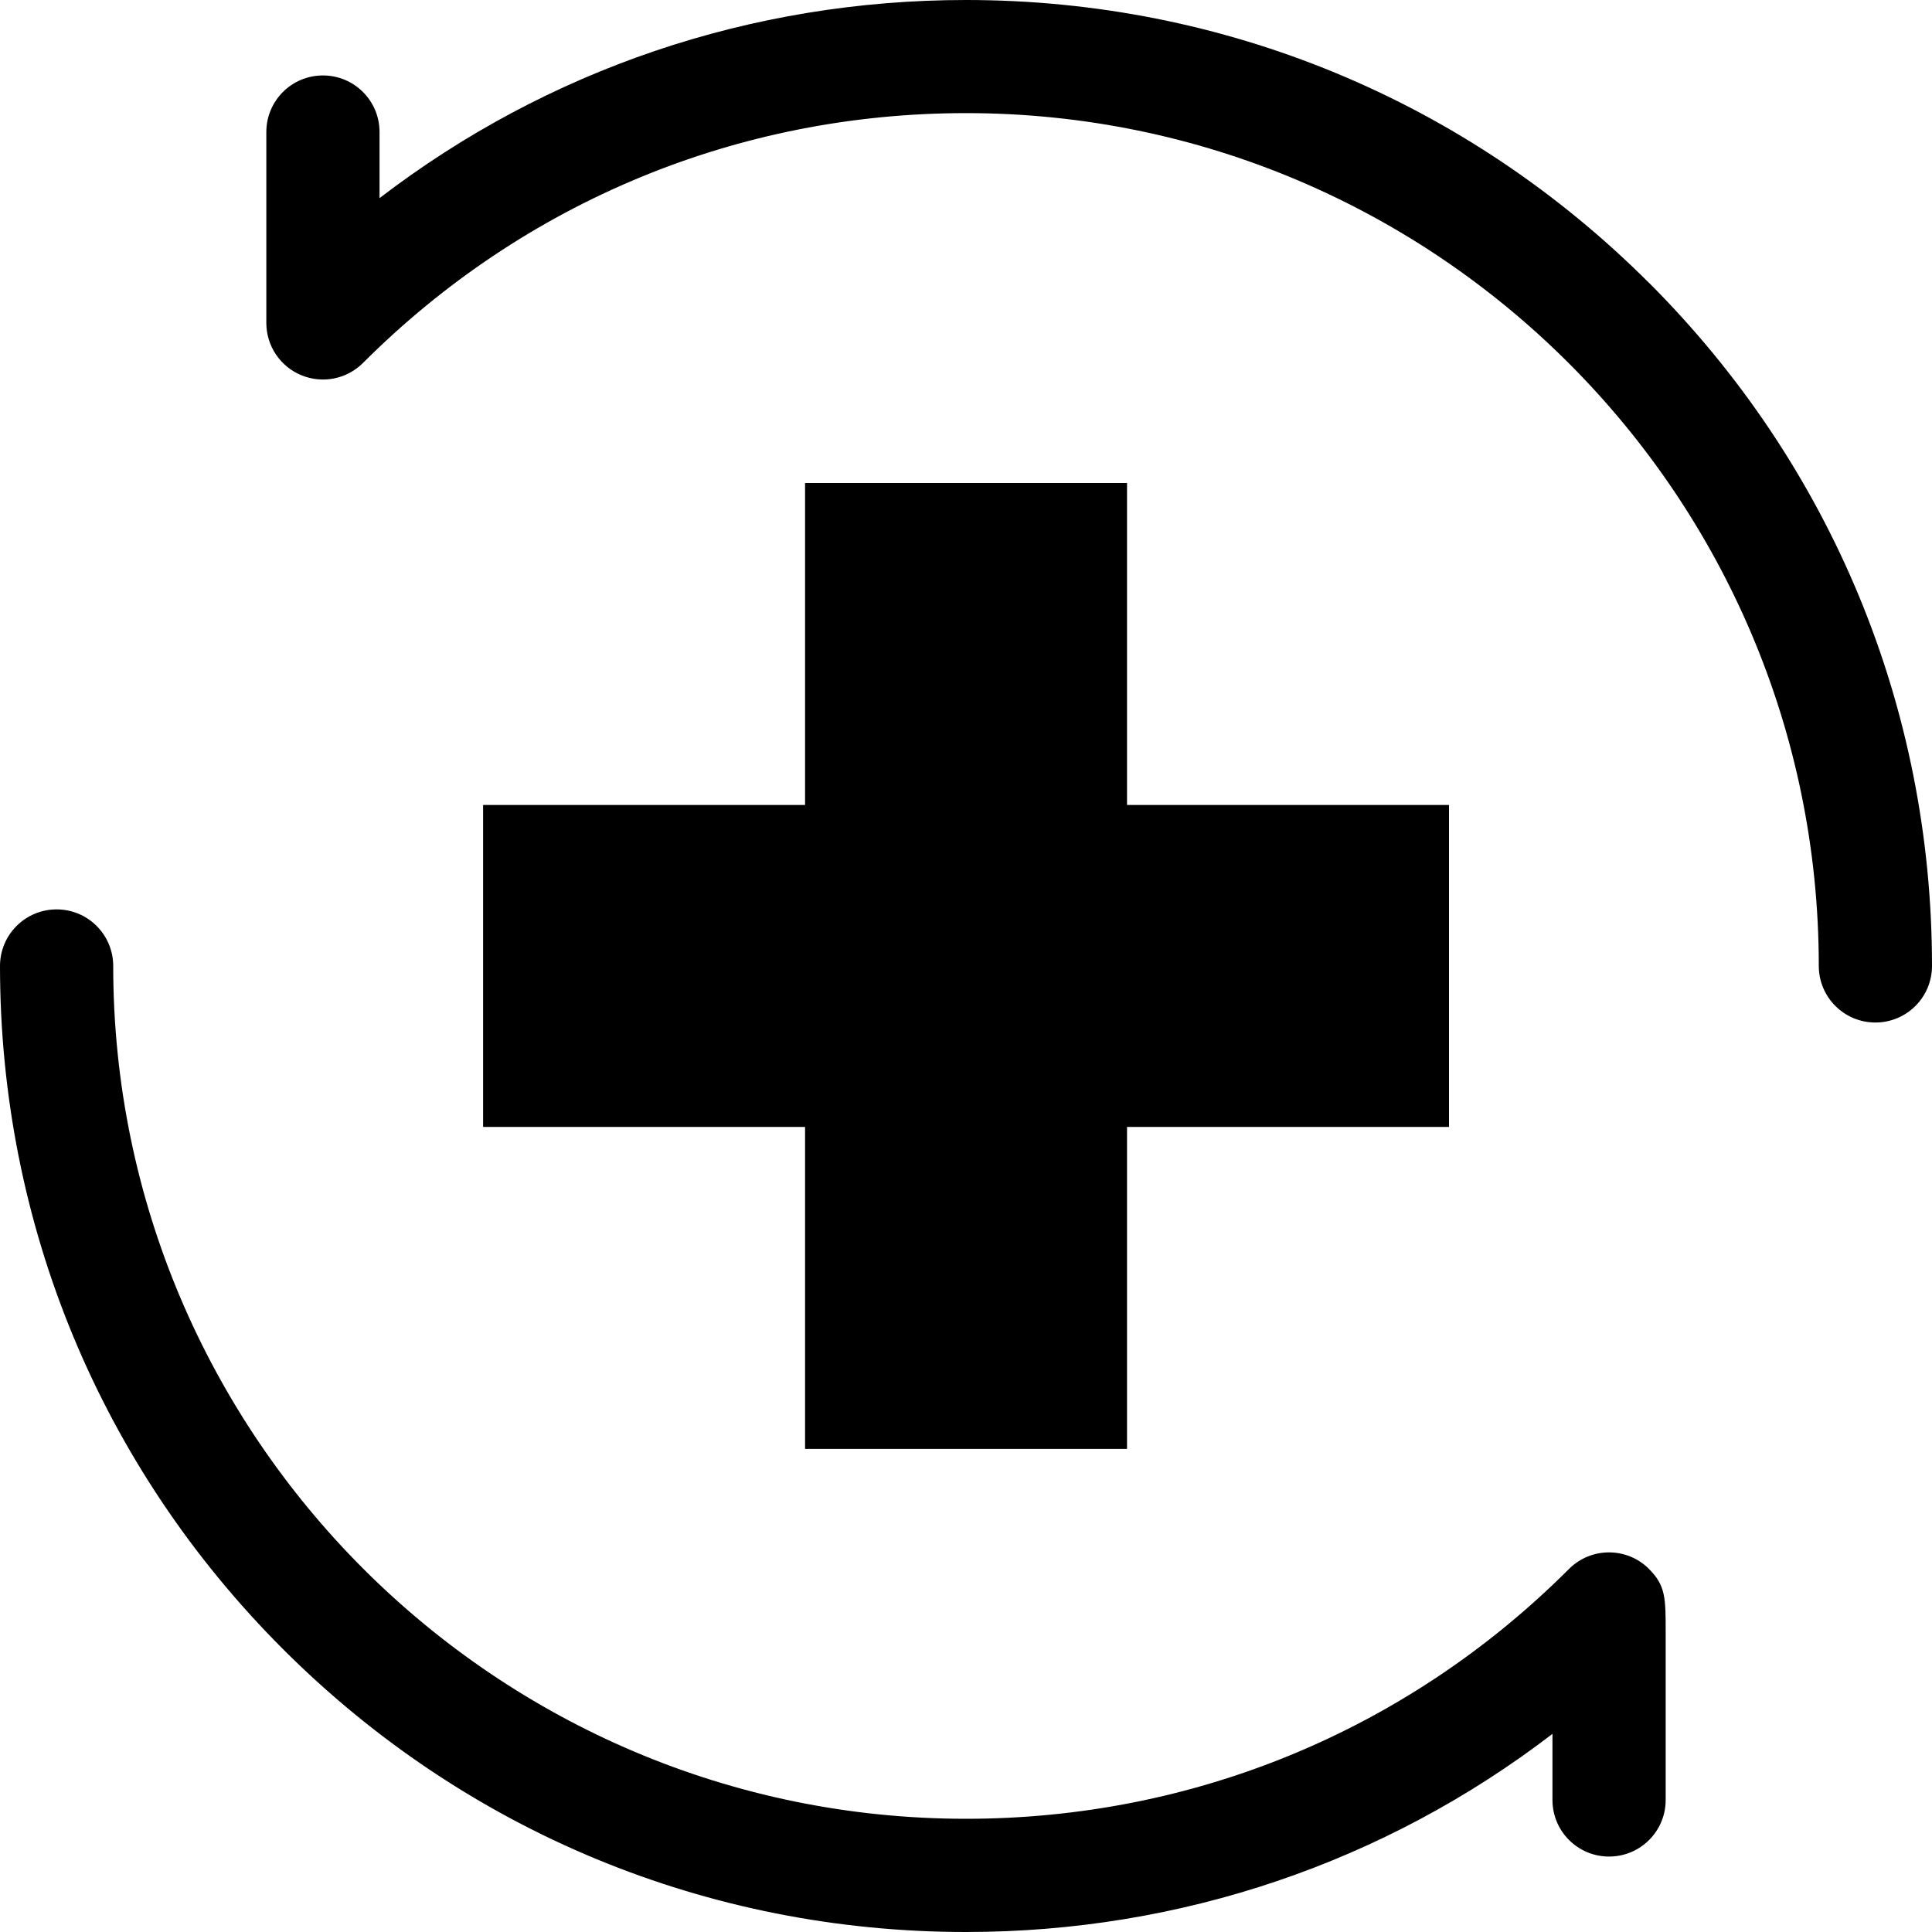 <svg fill="none" height="20" viewBox="0 0 20 20" width="20" xmlns="http://www.w3.org/2000/svg" xmlns:xlink="http://www.w3.org/1999/xlink"><clipPath id="a"><path d="m0 0h20v20h-20z"/></clipPath><g clip-path="url(#a)" fill="#000"><path d="m17.071 16.242c-.229-.229-.6-.229-.829 0-1.667 1.667-3.884 2.586-6.242 2.586-4.868 0-8.828-3.96-8.828-8.828 0-.324-.262-.586-.586-.586-.324 0-.586.262-.586.586 0 2.671 1.04 5.182 2.929 7.071 1.889 1.889 4.4 2.929 7.071 2.929 2.223 0 4.336-.721 6.071-2.051v.684c0 .324.262.586.586.586s.586-.262.586-.586v-1.737c0-.351 0-.482-.172-.653z"/><path d="m17.071 2.929c-1.889-1.889-4.4-2.929-7.071-2.929-2.223 0-4.336.721-6.071 2.051v-.684c0-.324-.262-.586-.586-.586-.324 0-.586.262-.586.586v1.976c0 .237.143.451.362.541.219.091.471.041.639-.127 1.667-1.667 3.884-2.586 6.242-2.586 4.868 0 8.828 3.96 8.828 8.828 0 .324.262.586.586.586s.586-.262.586-.586c0-2.671-1.04-5.182-2.929-7.071z"/><path d="m11.667 5h-3.333v3.333h-3.333v3.333h3.333v3.333h3.333v-3.333h3.333v-3.333h-3.333z"/></g></svg>